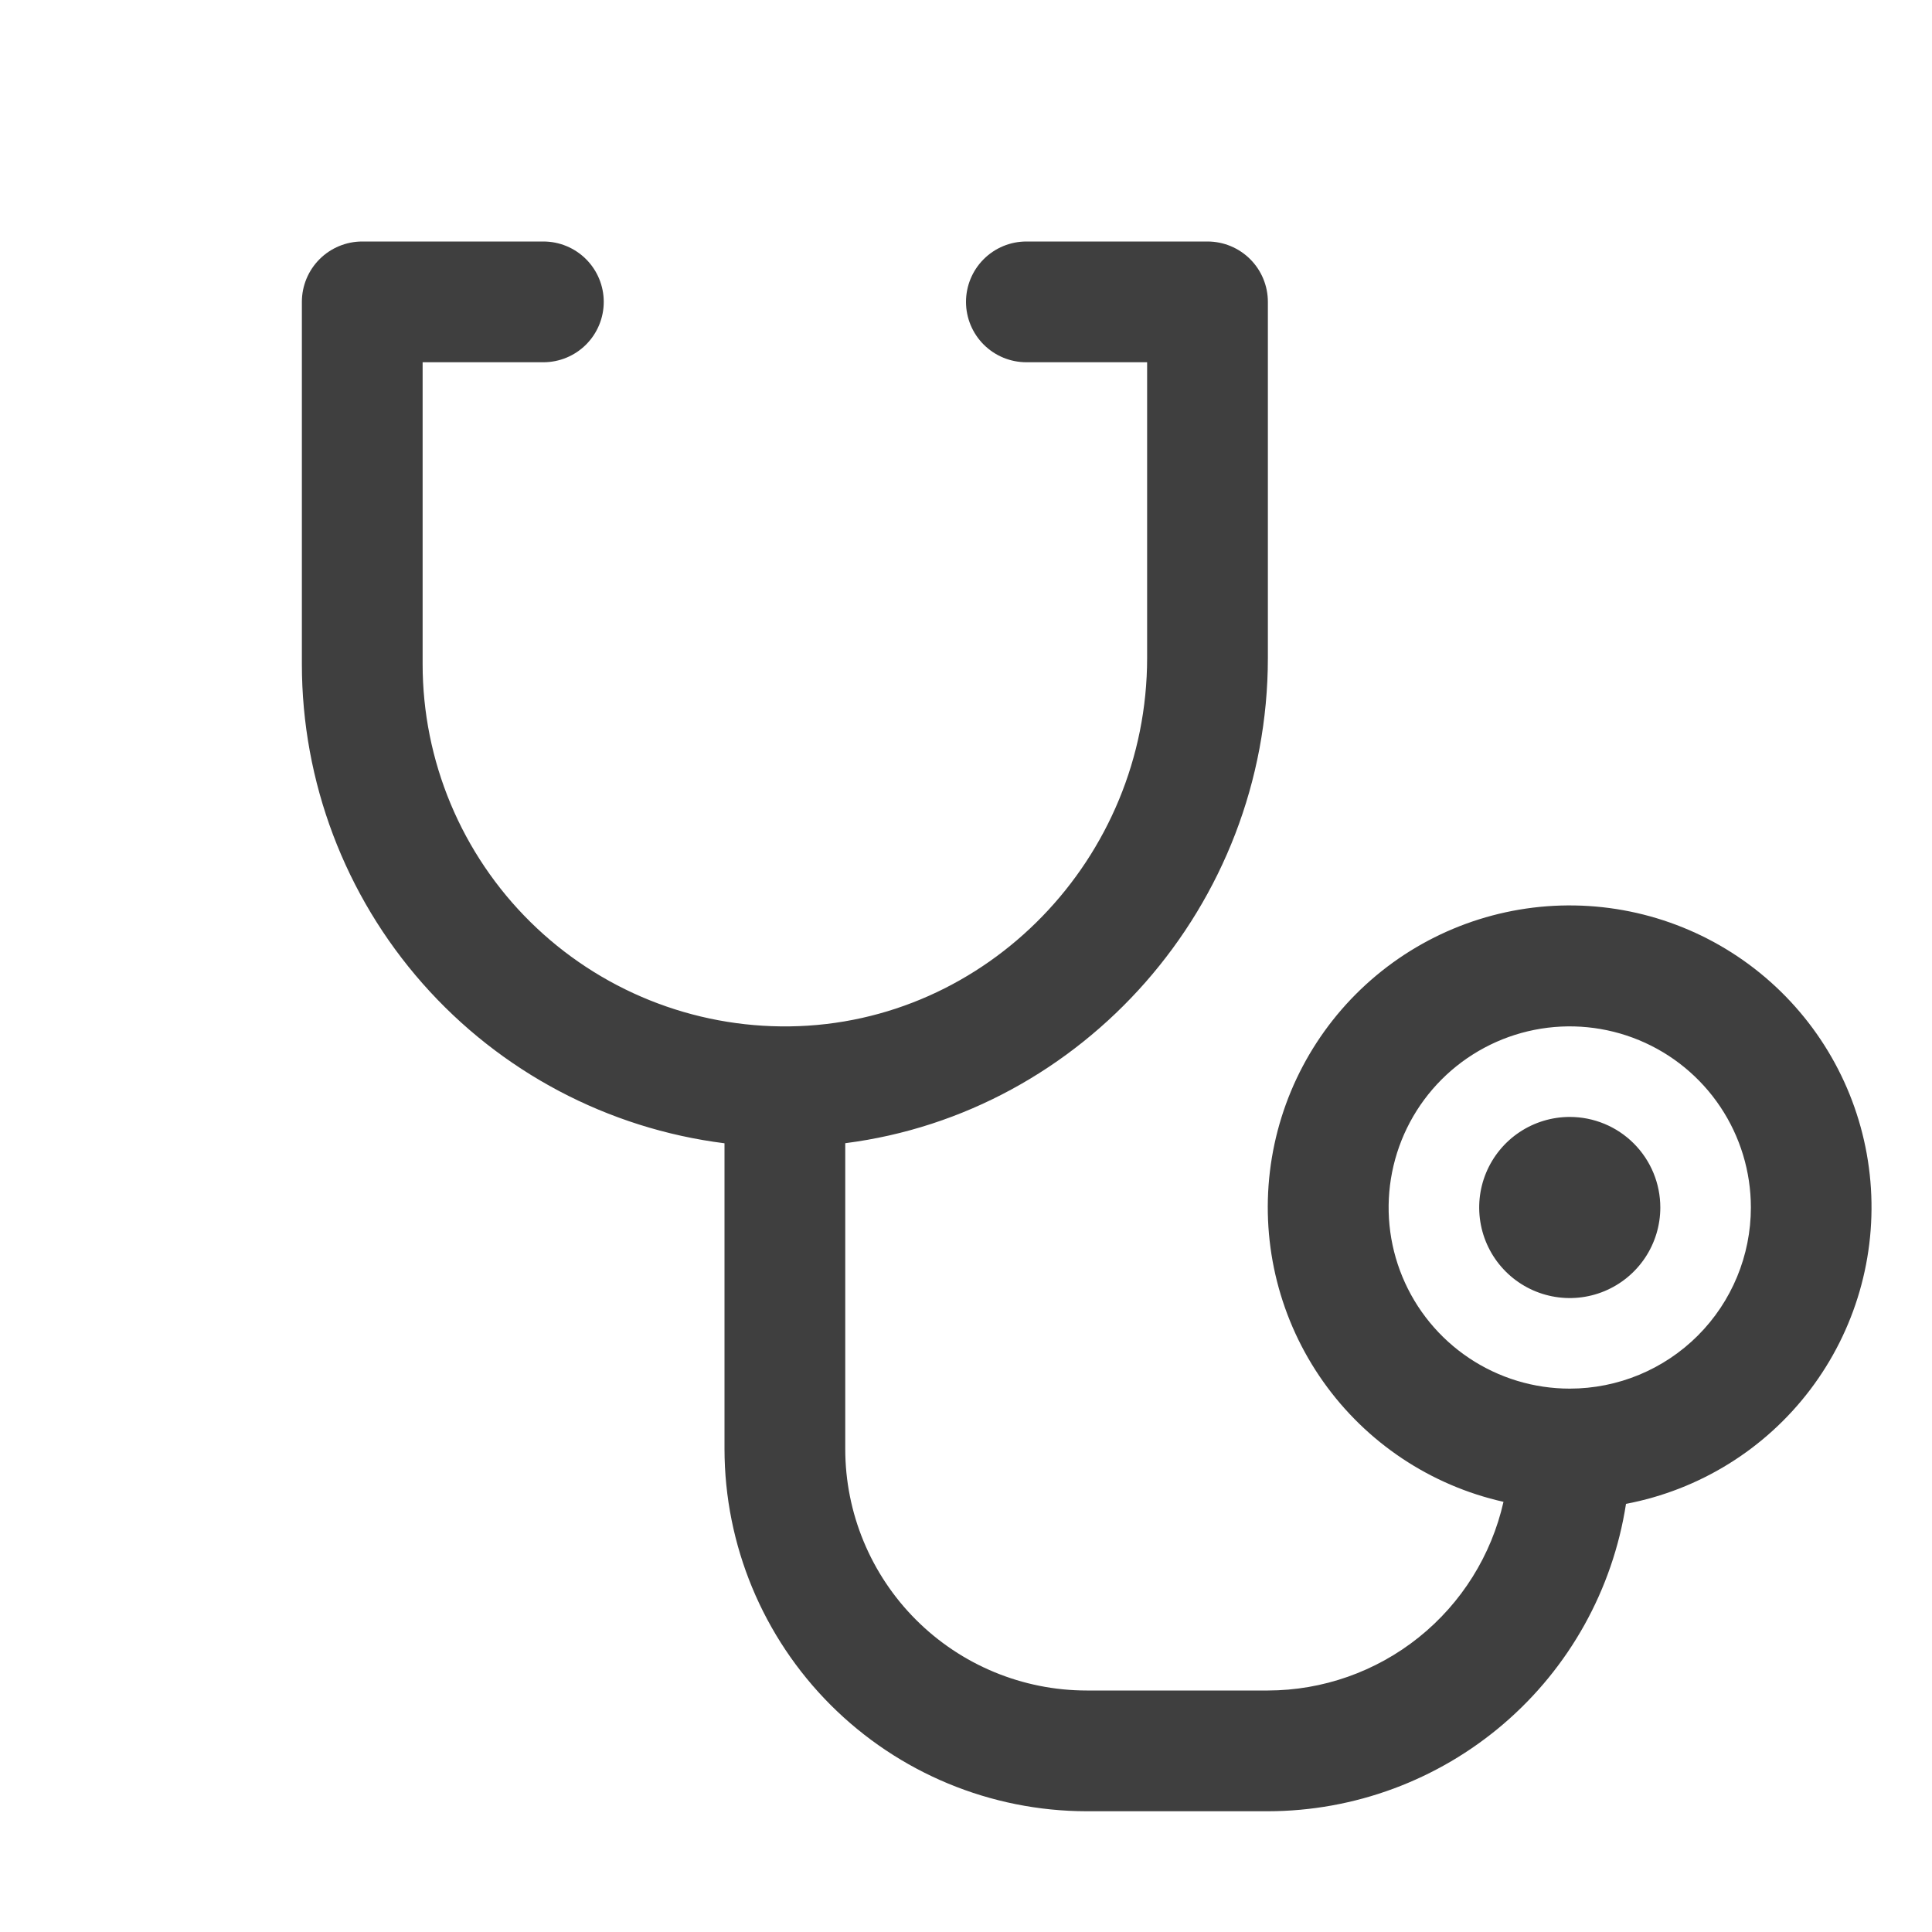 <?xml version="1.0"?>
<svg xmlns="http://www.w3.org/2000/svg" width="256" height="256" viewBox="0 0 256 256" fill="none">
<path d="M220 160C220 162.373 219.296 164.693 217.978 166.667C216.659 168.64 214.785 170.178 212.592 171.087C210.399 171.995 207.987 172.232 205.659 171.769C203.331 171.306 201.193 170.164 199.515 168.485C197.836 166.807 196.694 164.669 196.231 162.341C195.768 160.013 196.005 157.601 196.913 155.408C197.822 153.215 199.36 151.341 201.333 150.022C203.307 148.704 205.627 148 208 148C211.183 148 214.235 149.264 216.485 151.515C218.736 153.765 220 156.817 220 160ZM215.45 199.29C213.693 210.618 207.946 220.946 199.245 228.41C190.545 235.875 179.464 239.985 168 240H144C131.274 239.987 119.072 234.925 110.073 225.927C101.075 216.928 96.013 204.726 96 192V151.49C80.535 149.542 66.313 142.017 56.003 130.327C45.692 118.637 40.002 103.587 40 88V40C40 37.878 40.843 35.843 42.343 34.343C43.843 32.843 45.878 32 48 32H72C74.122 32 76.157 32.843 77.657 34.343C79.157 35.843 80 37.878 80 40C80 42.122 79.157 44.157 77.657 45.657C76.157 47.157 74.122 48 72 48H56V88C55.999 94.358 57.262 100.652 59.714 106.518C62.166 112.384 65.759 117.704 70.284 122.169C74.81 126.635 80.177 130.157 86.075 132.532C91.972 134.906 98.283 136.085 104.64 136C130.75 135.66 152 113.75 152 87.17V48H136C133.878 48 131.843 47.157 130.343 45.657C128.843 44.157 128 42.122 128 40C128 37.878 128.843 35.843 130.343 34.343C131.843 32.843 133.878 32 136 32H160C162.122 32 164.157 32.843 165.657 34.343C167.157 35.843 168 37.878 168 40V87.17C168 120.01 143.47 147.46 112 151.48V192C112 200.487 115.371 208.626 121.373 214.627C127.374 220.629 135.513 224 144 224H168C175.267 223.988 182.314 221.508 187.986 216.965C193.659 212.423 197.62 206.089 199.22 199C189.558 196.83 181.045 191.153 175.328 183.068C169.61 174.983 167.095 165.064 168.268 155.232C169.442 145.399 174.221 136.351 181.681 129.839C189.141 123.327 198.751 119.813 208.652 119.978C218.553 120.143 228.041 123.974 235.28 130.731C242.519 137.488 246.994 146.689 247.84 156.556C248.686 166.422 245.842 176.251 239.859 184.141C233.876 192.032 225.178 197.422 215.45 199.27V199.29ZM232 160C232 155.253 230.592 150.613 227.955 146.666C225.318 142.72 221.57 139.643 217.184 137.827C212.799 136.01 207.973 135.535 203.318 136.461C198.662 137.387 194.386 139.673 191.029 143.029C187.673 146.386 185.387 150.662 184.461 155.318C183.535 159.973 184.01 164.799 185.827 169.184C187.643 173.57 190.72 177.318 194.666 179.955C198.613 182.592 203.253 184 208 184C214.365 184 220.47 181.471 224.971 176.971C229.471 172.47 232 166.365 232 160Z" fill="#3F3F3F"/>
</svg>
